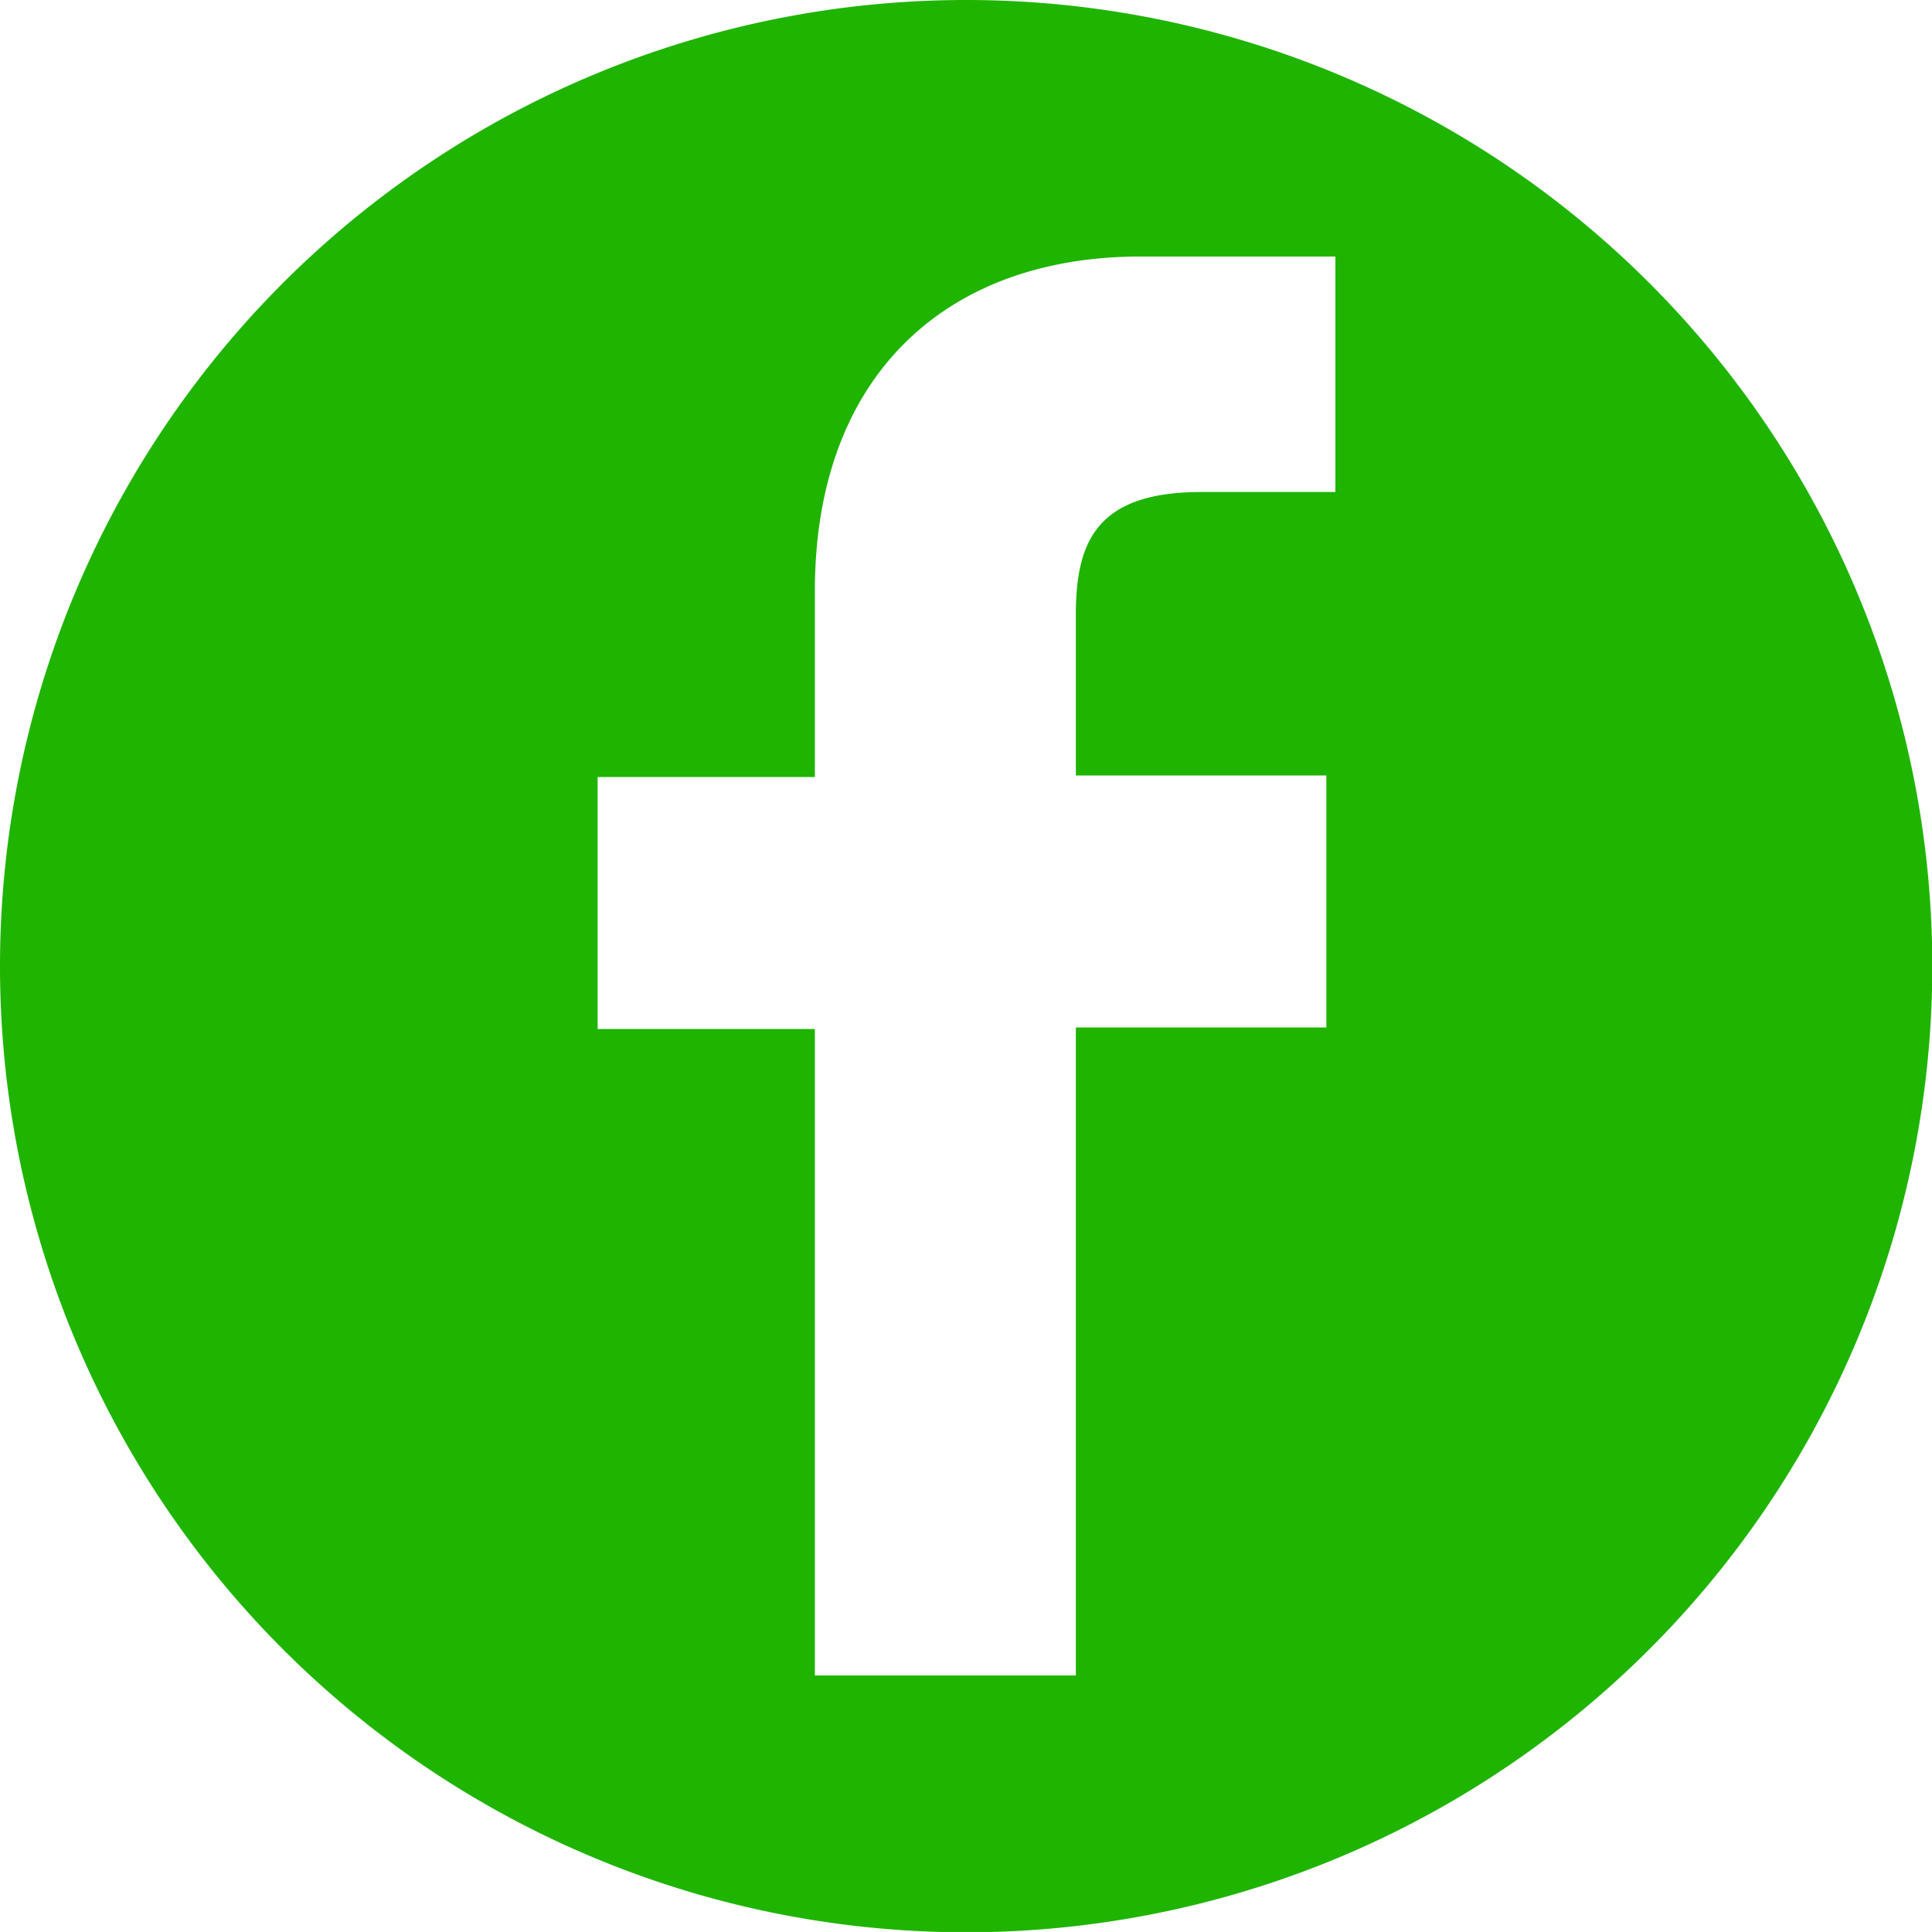 <svg xmlns="http://www.w3.org/2000/svg" width="33.795" height="33.794" viewBox="0 0 33.795 33.794"><path d="M320.7,92.1a16.9,16.9,0,1,0,16.9,16.9A16.9,16.9,0,0,0,320.7,92.1Zm6.454,8.606h-2.335c-1.837,0-2.2.866-2.2,2.152v2.807h4.382v4.408h-4.382v11.335h-4.565V110.1h-3.8v-4.408h3.8v-3.254c0-3.778,2.309-5.851,5.694-5.851h3.411v4.119Z" transform="translate(-303.8 -92.1)" fill="#1fb400"/></svg>